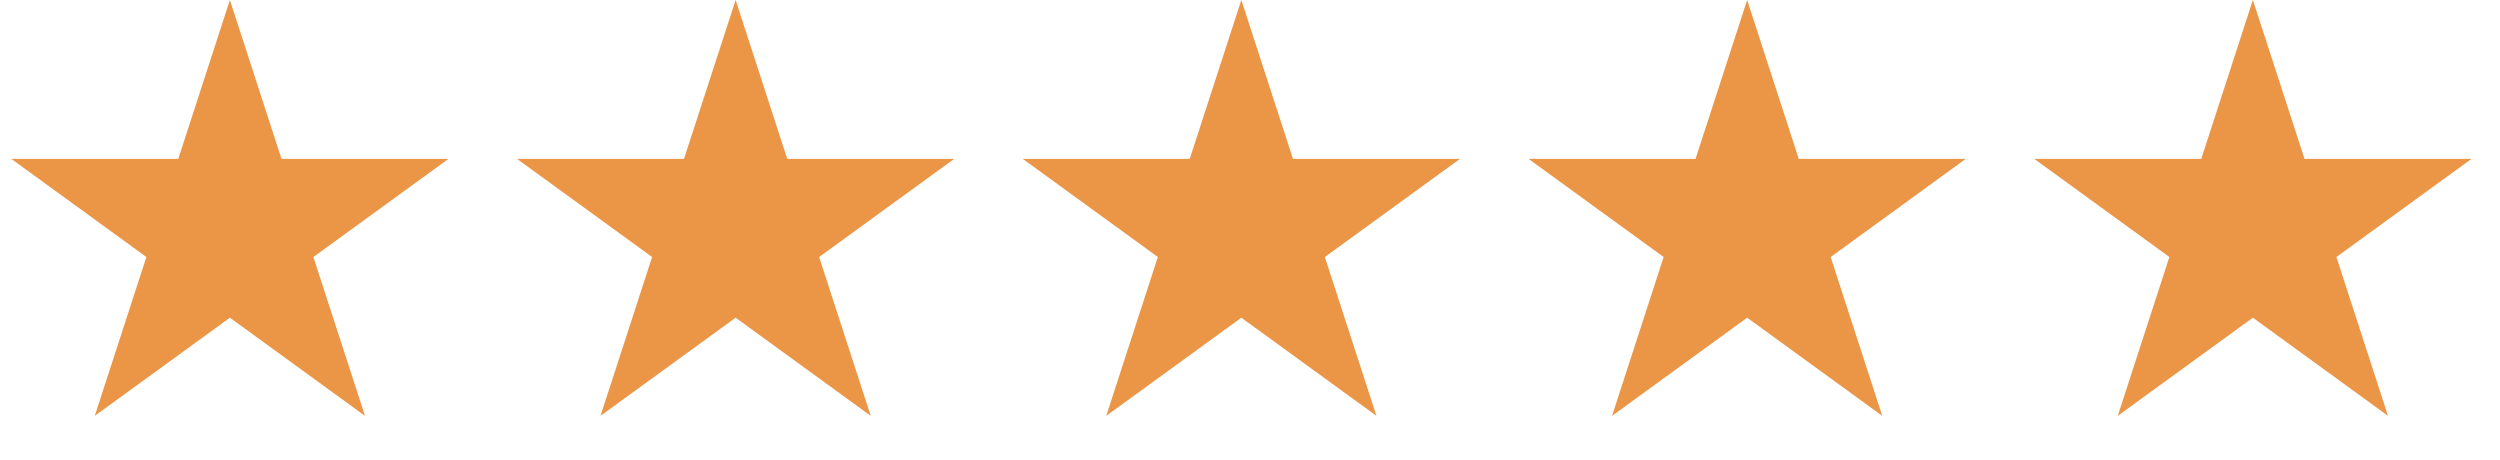 <svg width="87" height="16" viewBox="0 0 87 16" fill="none" xmlns="http://www.w3.org/2000/svg">
<path d="M8 0L9.796 5.528H15.608L10.906 8.944L12.702 14.472L8 11.056L3.298 14.472L5.094 8.944L0.392 5.528H6.204L8 0Z" fill="#EB9647"/>
<path d="M25.6 0L27.396 5.528H33.208L28.506 8.944L30.302 14.472L25.6 11.056L20.897 14.472L22.693 8.944L17.991 5.528H23.803L25.6 0Z" fill="#EB9647"/>
<path d="M43.199 0L44.995 5.528H50.808L46.105 8.944L47.901 14.472L43.199 11.056L38.497 14.472L40.293 8.944L35.591 5.528H41.403L43.199 0Z" fill="#EB9647"/>
<path d="M60.801 0L62.597 5.528H68.409L63.707 8.944L65.503 14.472L60.801 11.056L56.099 14.472L57.895 8.944L53.192 5.528H59.005L60.801 0Z" fill="#EB9647"/>
<path d="M78.4 0L80.197 5.528H86.009L81.307 8.944L83.103 14.472L78.4 11.056L73.698 14.472L75.494 8.944L70.792 5.528H76.604L78.4 0Z" fill="#EB9647"/>
</svg>
